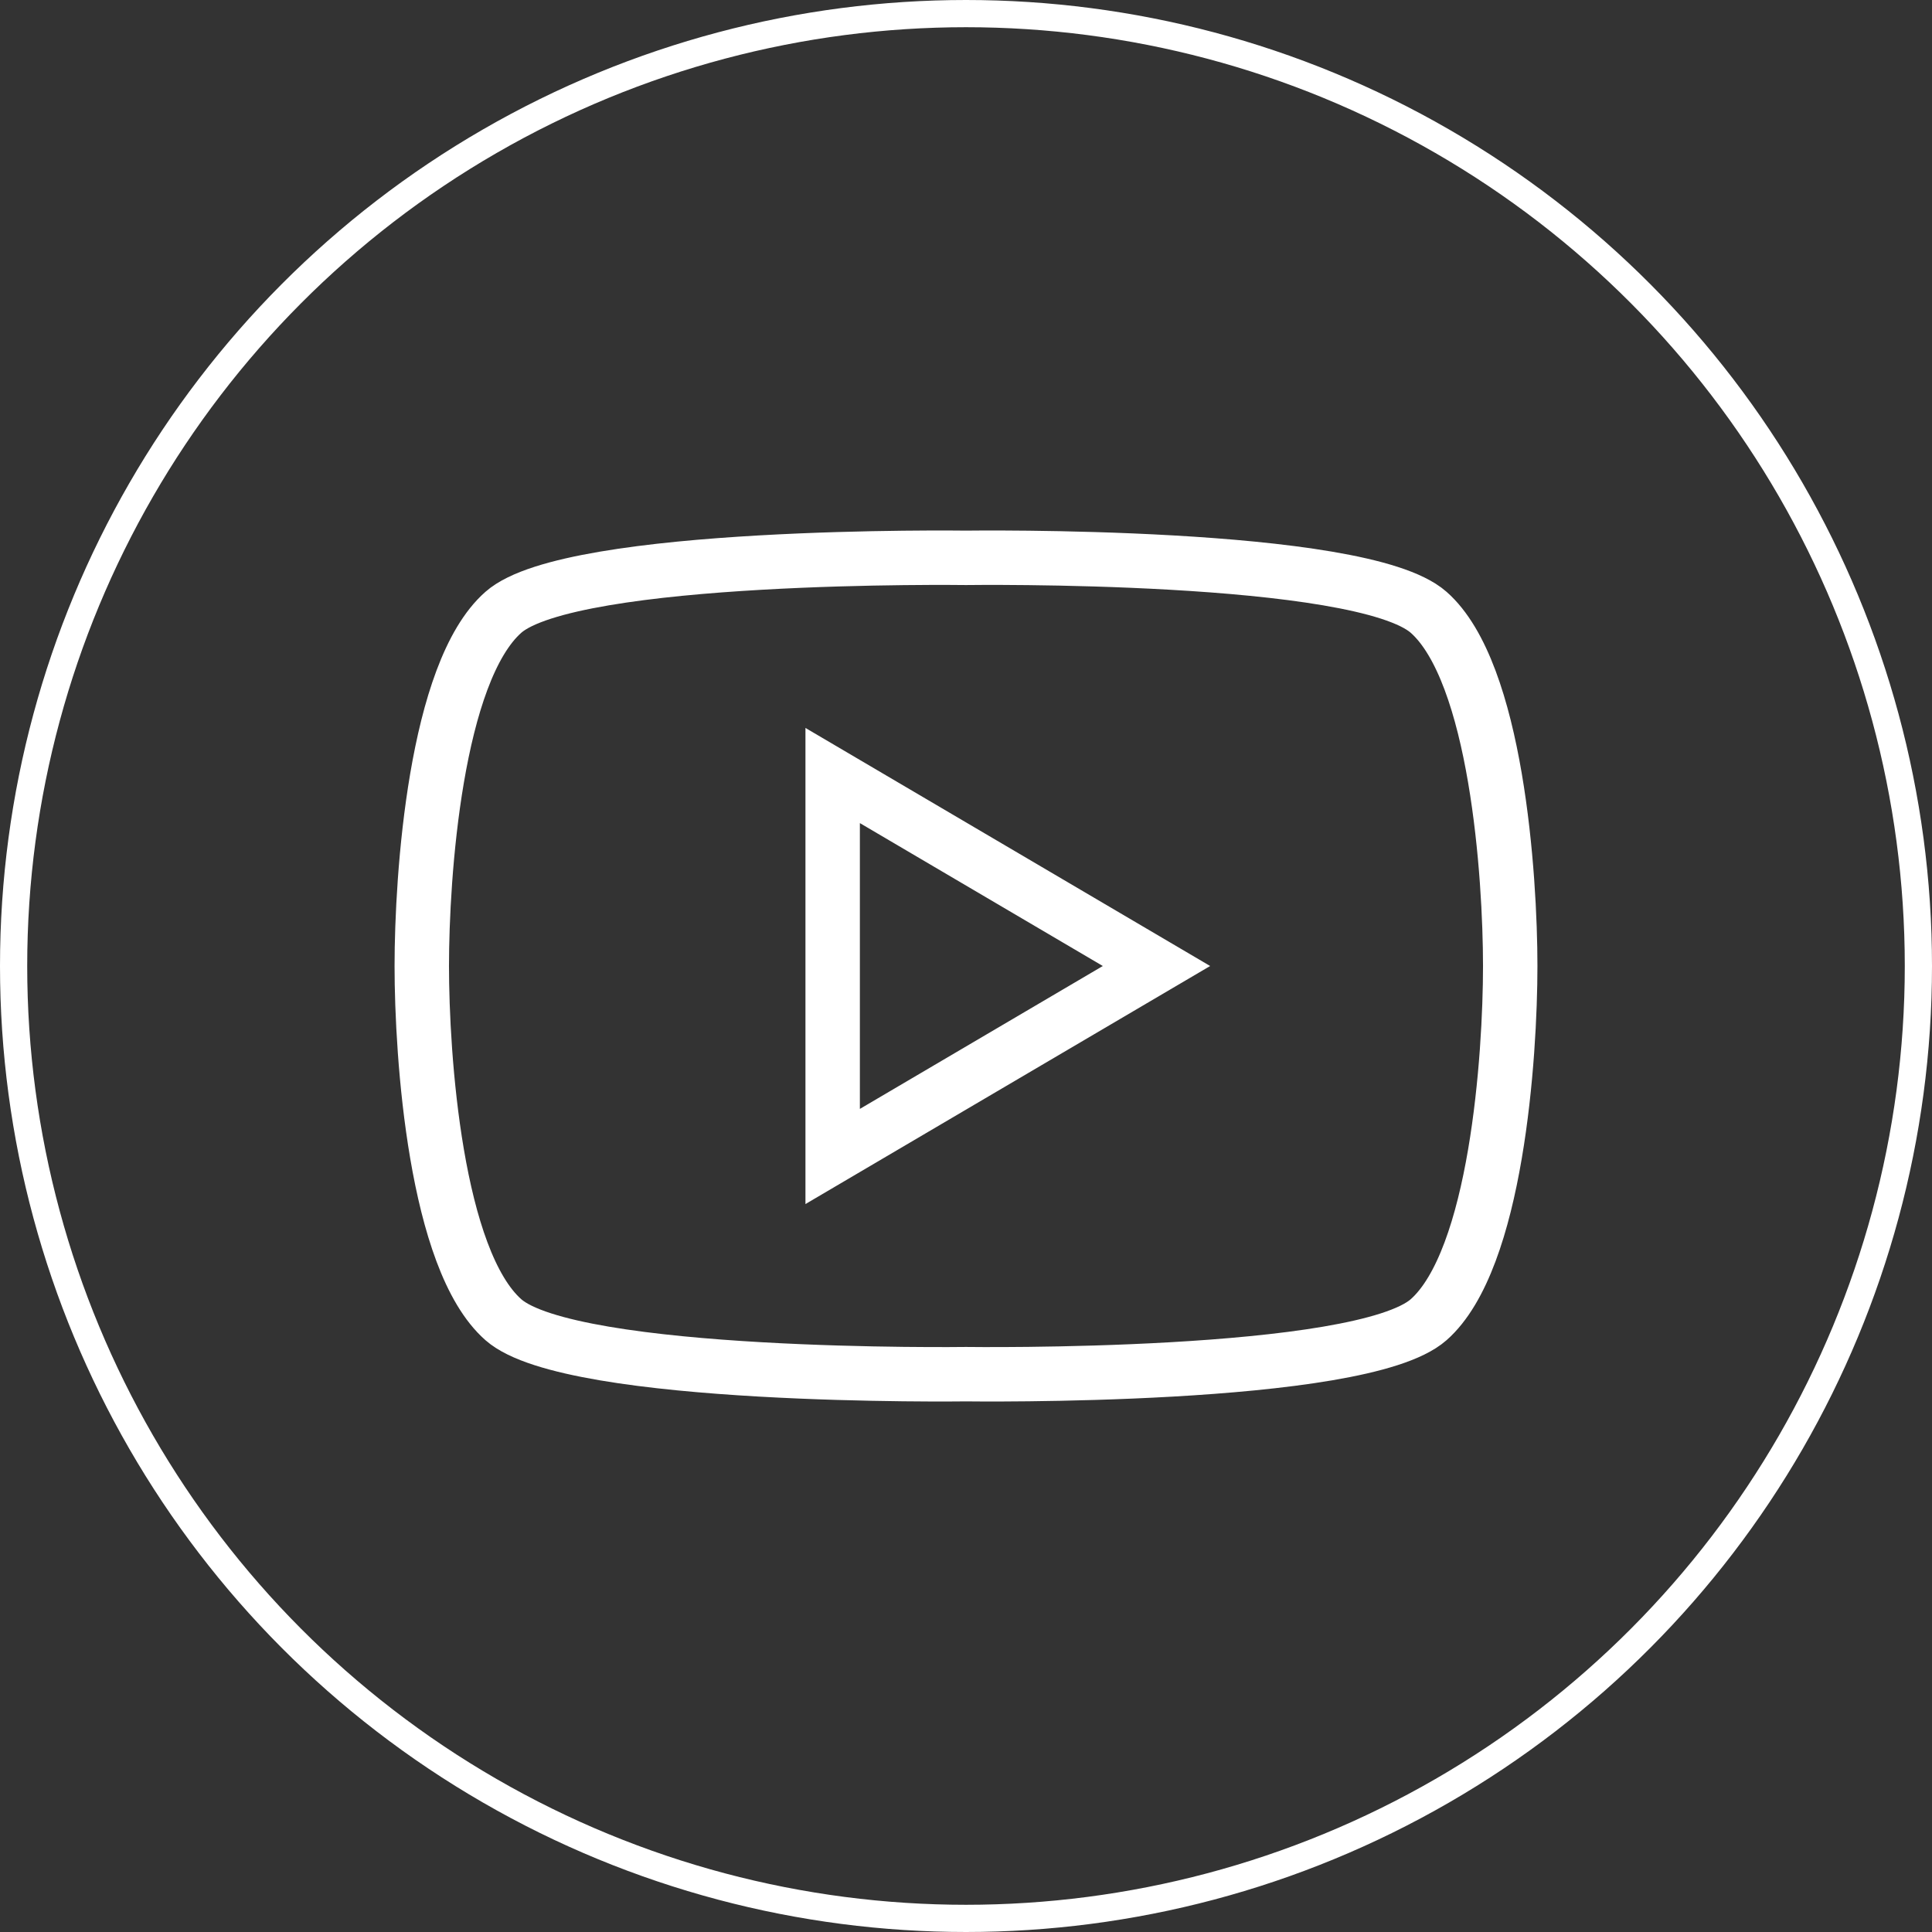 <svg xmlns="http://www.w3.org/2000/svg" viewBox="0 0 71 71"><rect x="0" y="0" width="71" height="71" fill="#333333" stroke="none"/><title>Element 17</title><g id="Ebene_2" data-name="Ebene 2"><g id="Ebene_1-2" data-name="Ebene 1"><circle cx="35.5" cy="35.5" r="35" style="fill:none;stroke:#fff"/><path d="M52.5,22.5c-2.5-2.2-17-2-17-2s-14.5-.2-17,2-3,9.7-3,13,.5,10.8,3,13,17,2,17,2,14.5.2,17-2,3-9.7,3-13S55,24.7,52.5,22.5Zm-21.9,20v-14l11.9,7Z" style="fill:none;stroke:#fff;stroke-miterlimit:10;stroke-width:2px"/></g></g></svg>